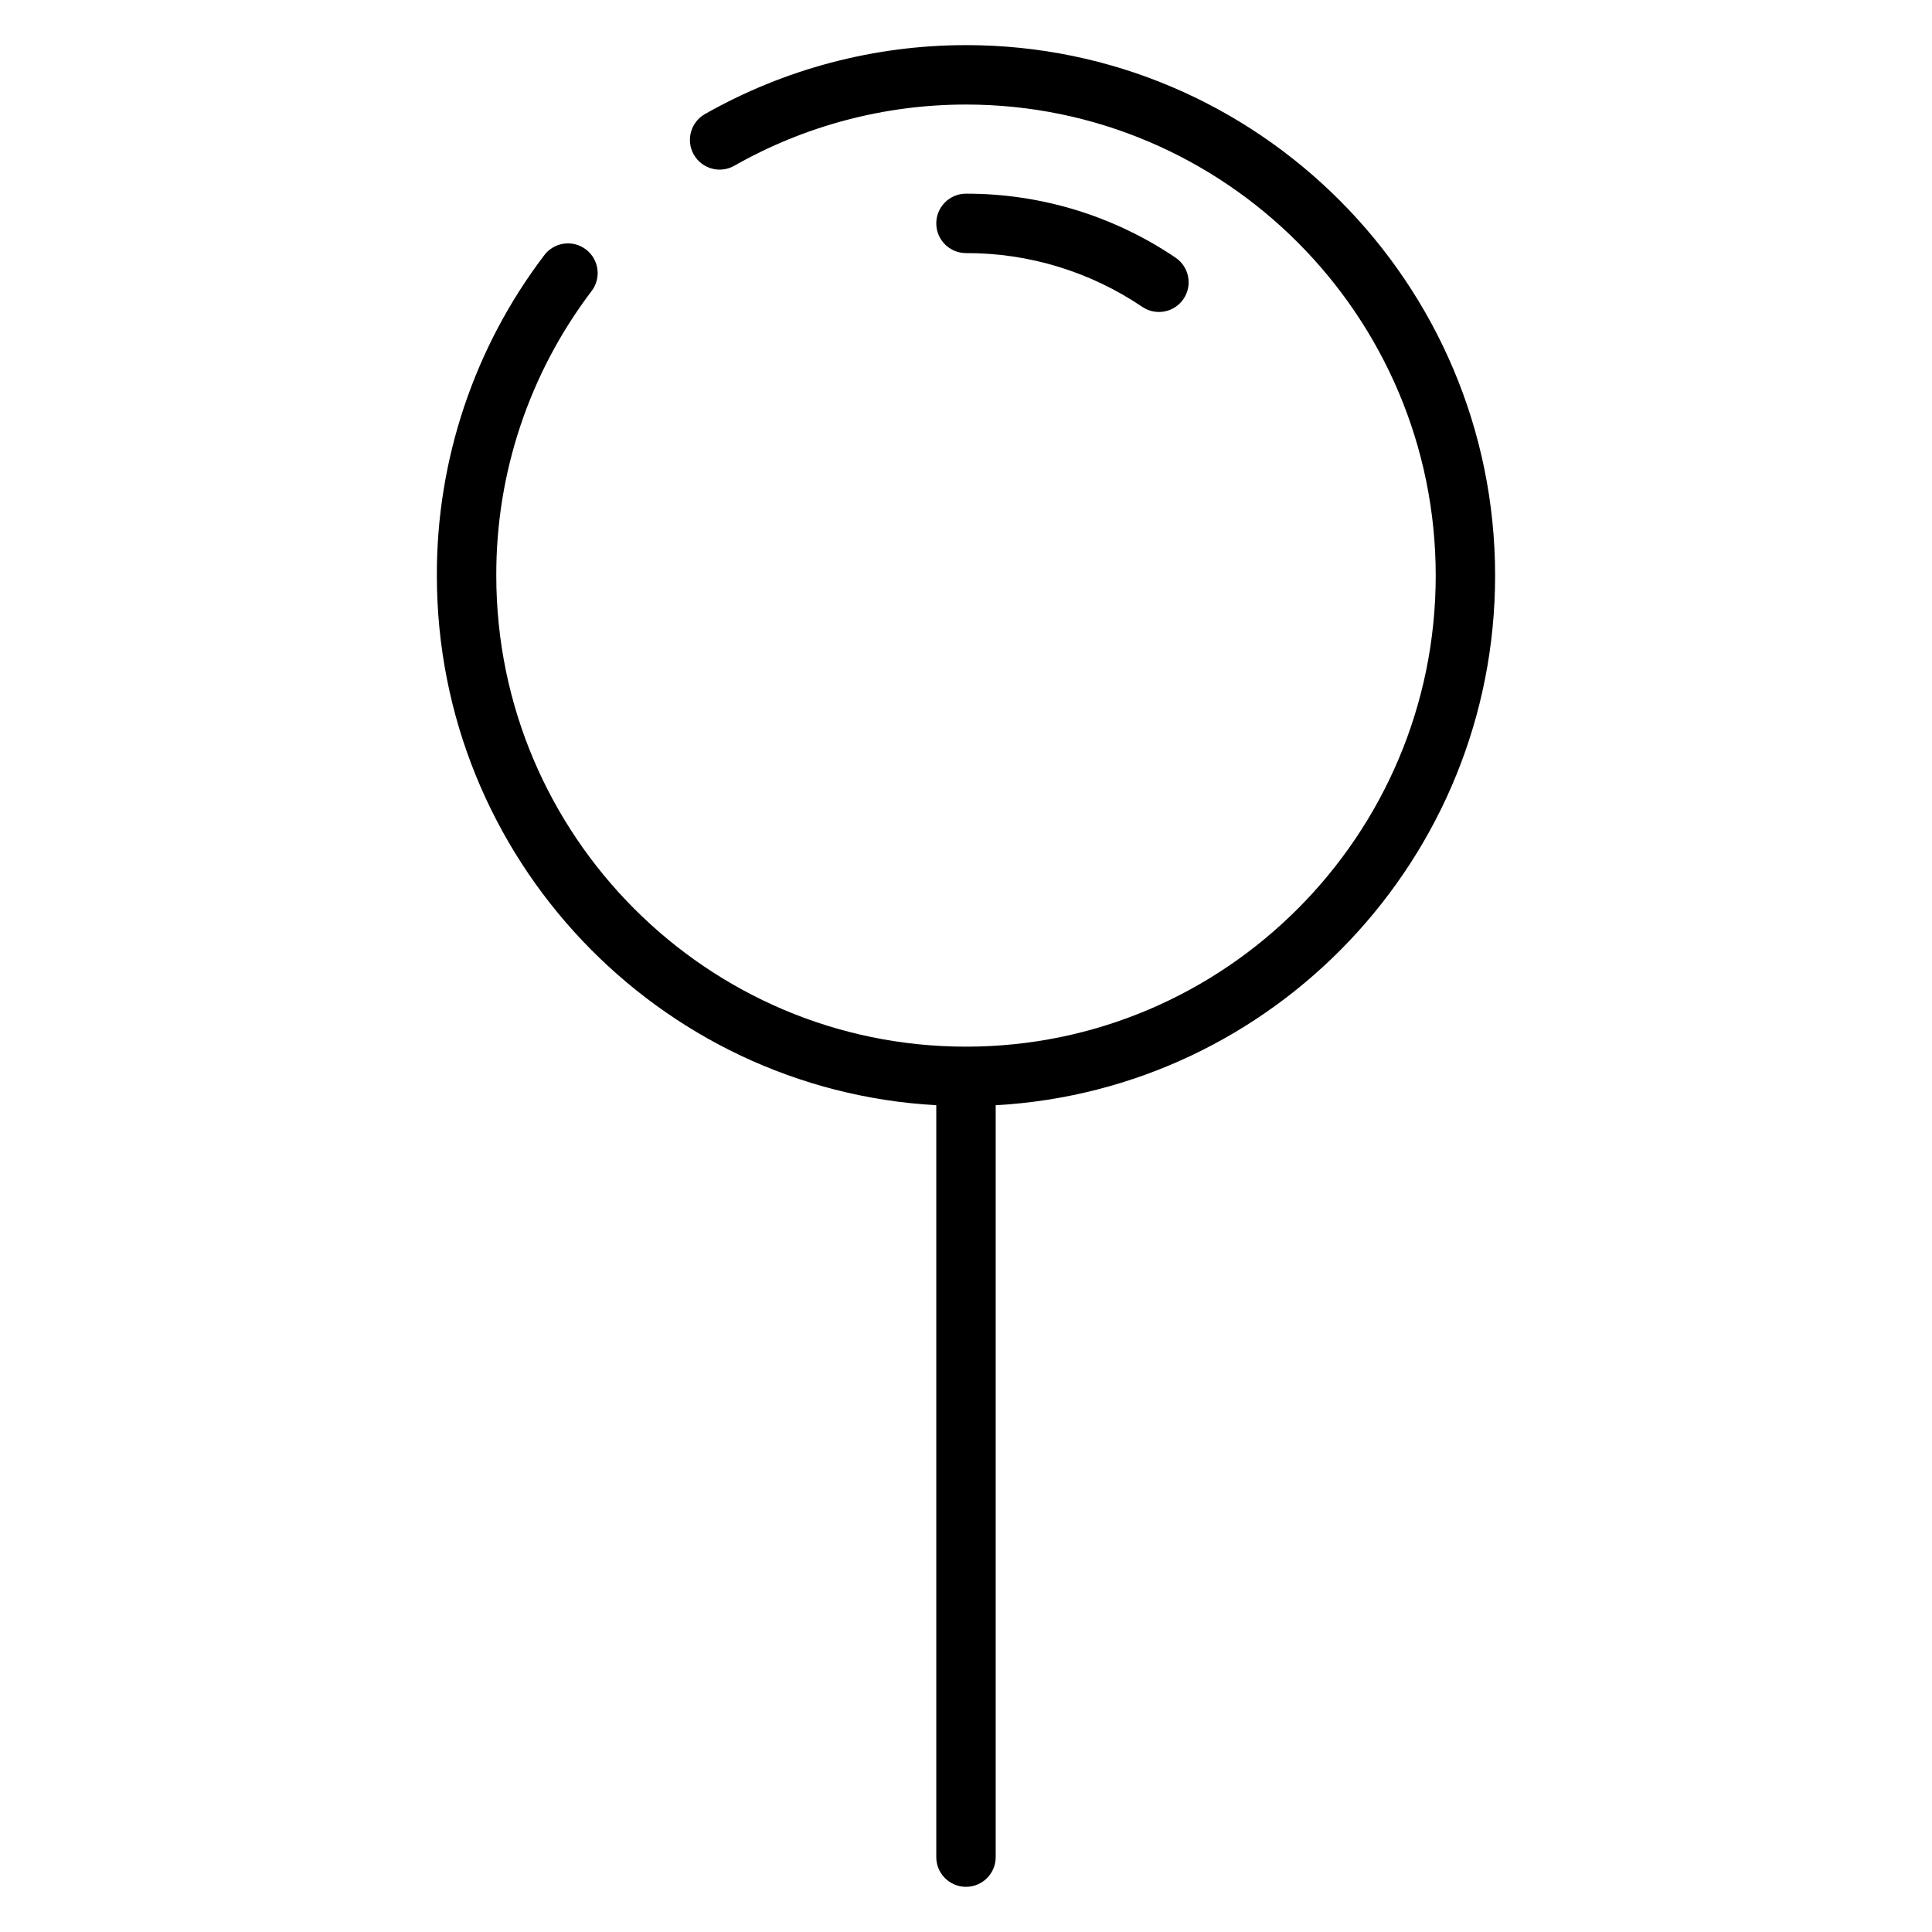 <?xml version="1.0" encoding="UTF-8"?>
<!-- Uploaded to: ICON Repo, www.iconrepo.com, Generator: ICON Repo Mixer Tools -->
<svg fill="#000000" width="800px" height="800px" version="1.1" viewBox="144 144 512 512" xmlns="http://www.w3.org/2000/svg">
 <g>
  <path d="m400 155.96c-24.258-0.004-48.098 6.293-69.188 18.273-3.777 2.152-5.098 6.961-2.945 10.742 2.152 3.777 6.961 5.098 10.738 2.945 18.715-10.633 39.871-16.223 61.395-16.215 68.633 0 124.48 56 124.48 124.84 0 68.84-55.844 124.83-124.48 124.83-68.637 0-124.48-56-124.48-124.83-0.09-27.168 8.746-53.609 25.148-75.266 1.328-1.664 1.926-3.789 1.656-5.898-0.266-2.106-1.371-4.019-3.07-5.297-1.695-1.281-3.836-1.82-5.938-1.496-2.102 0.324-3.981 1.484-5.211 3.215-18.473 24.383-28.426 54.152-28.332 84.742 0 74.91 58.676 136.25 132.35 140.35v199.26c0 4.348 3.527 7.871 7.875 7.871s7.871-3.523 7.871-7.871v-199.26c73.672-4.102 132.35-65.484 132.35-140.35 0-77.52-62.906-140.59-140.22-140.59z"/>
  <path d="m446.71 225.32c3.598 2.441 8.488 1.504 10.93-2.094s1.504-8.492-2.094-10.934c-16.395-11.098-35.75-17.008-55.547-16.965-4.348 0-7.875 3.527-7.875 7.875 0 4.348 3.527 7.871 7.875 7.871 16.645-0.047 32.922 4.918 46.711 14.246z"/>
 </g>
</svg>